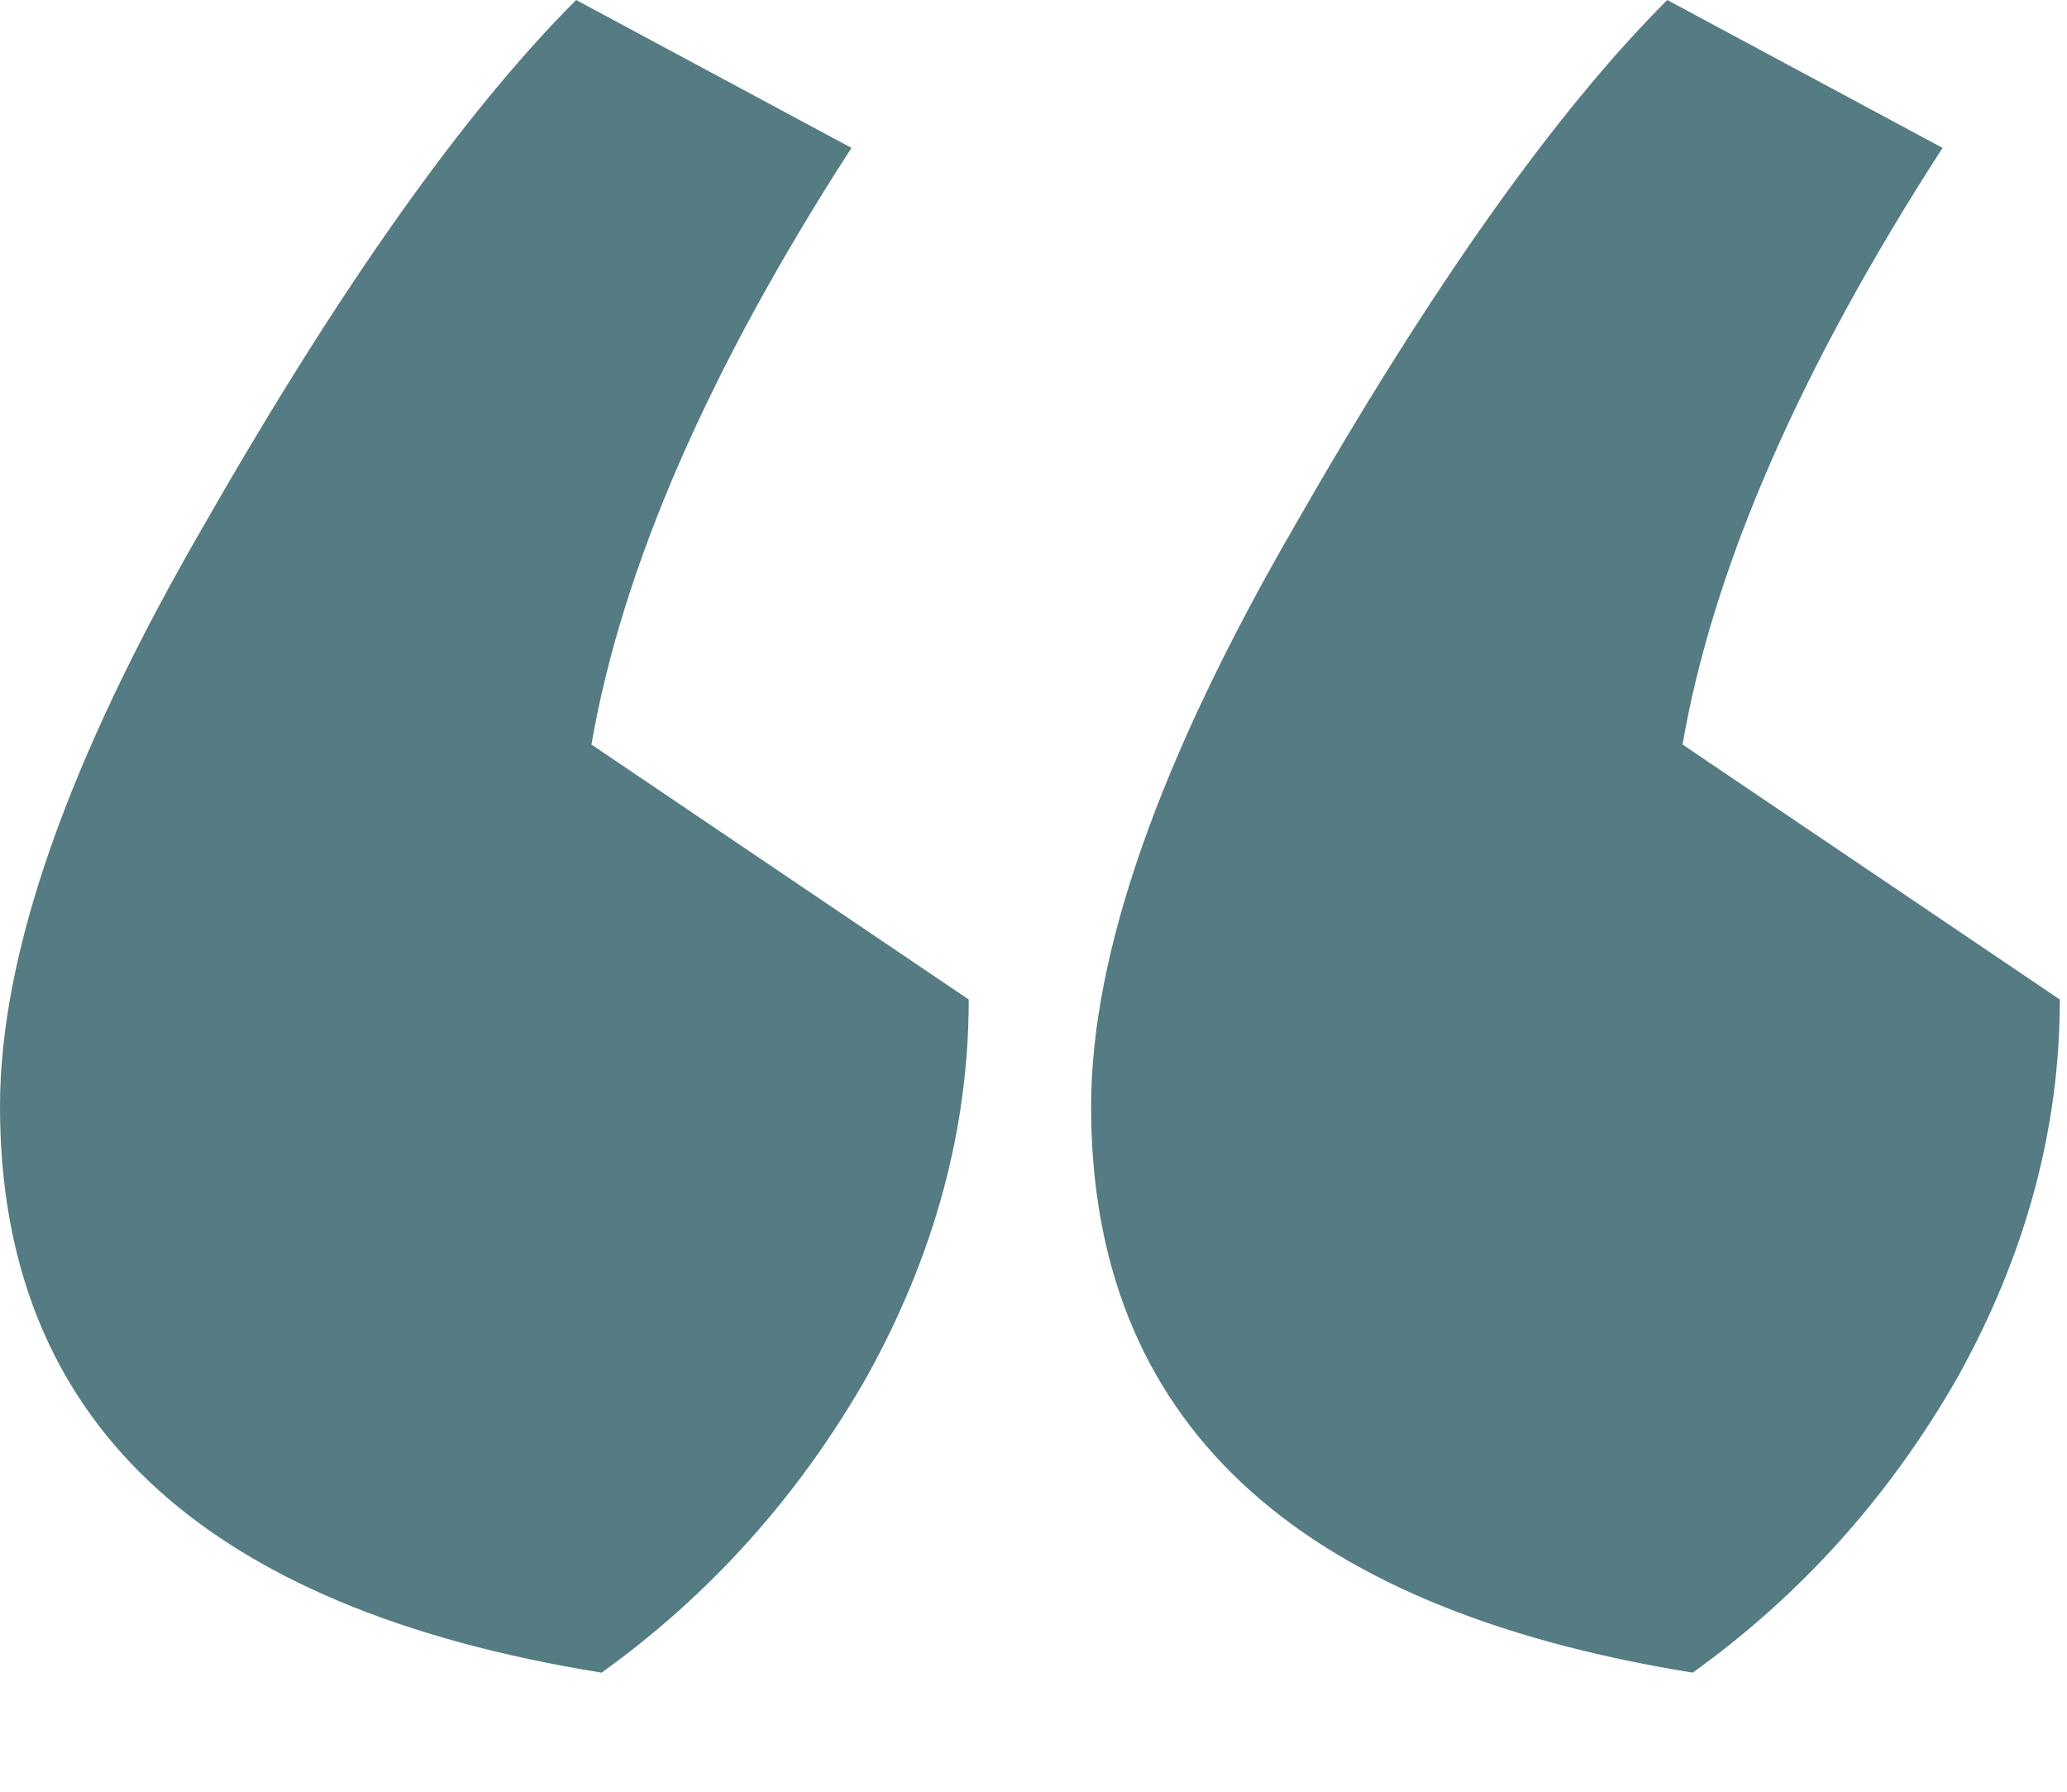 <svg width="15" height="13" viewBox="0 0 15 13" fill="none" xmlns="http://www.w3.org/2000/svg">
<path d="M7.918 8.029C7.918 6.919 8.411 5.513 9.398 3.811C10.385 2.084 11.285 0.814 12.099 0L14.097 1.073C13.061 2.676 12.432 4.119 12.21 5.402L14.948 7.252C14.948 8.189 14.701 9.102 14.208 9.99C13.715 10.853 13.073 11.569 12.284 12.136C9.373 11.667 7.918 10.298 7.918 8.029ZM0 8.029C0 6.919 0.493 5.513 1.48 3.811C2.467 2.084 3.367 0.814 4.181 0L6.179 1.073C5.143 2.676 4.514 4.119 4.292 5.402L7.03 7.252C7.03 8.189 6.783 9.102 6.29 9.99C5.797 10.853 5.155 11.569 4.366 12.136C1.455 11.667 0 10.298 0 8.029Z" fill="#557B83"/>
</svg>
